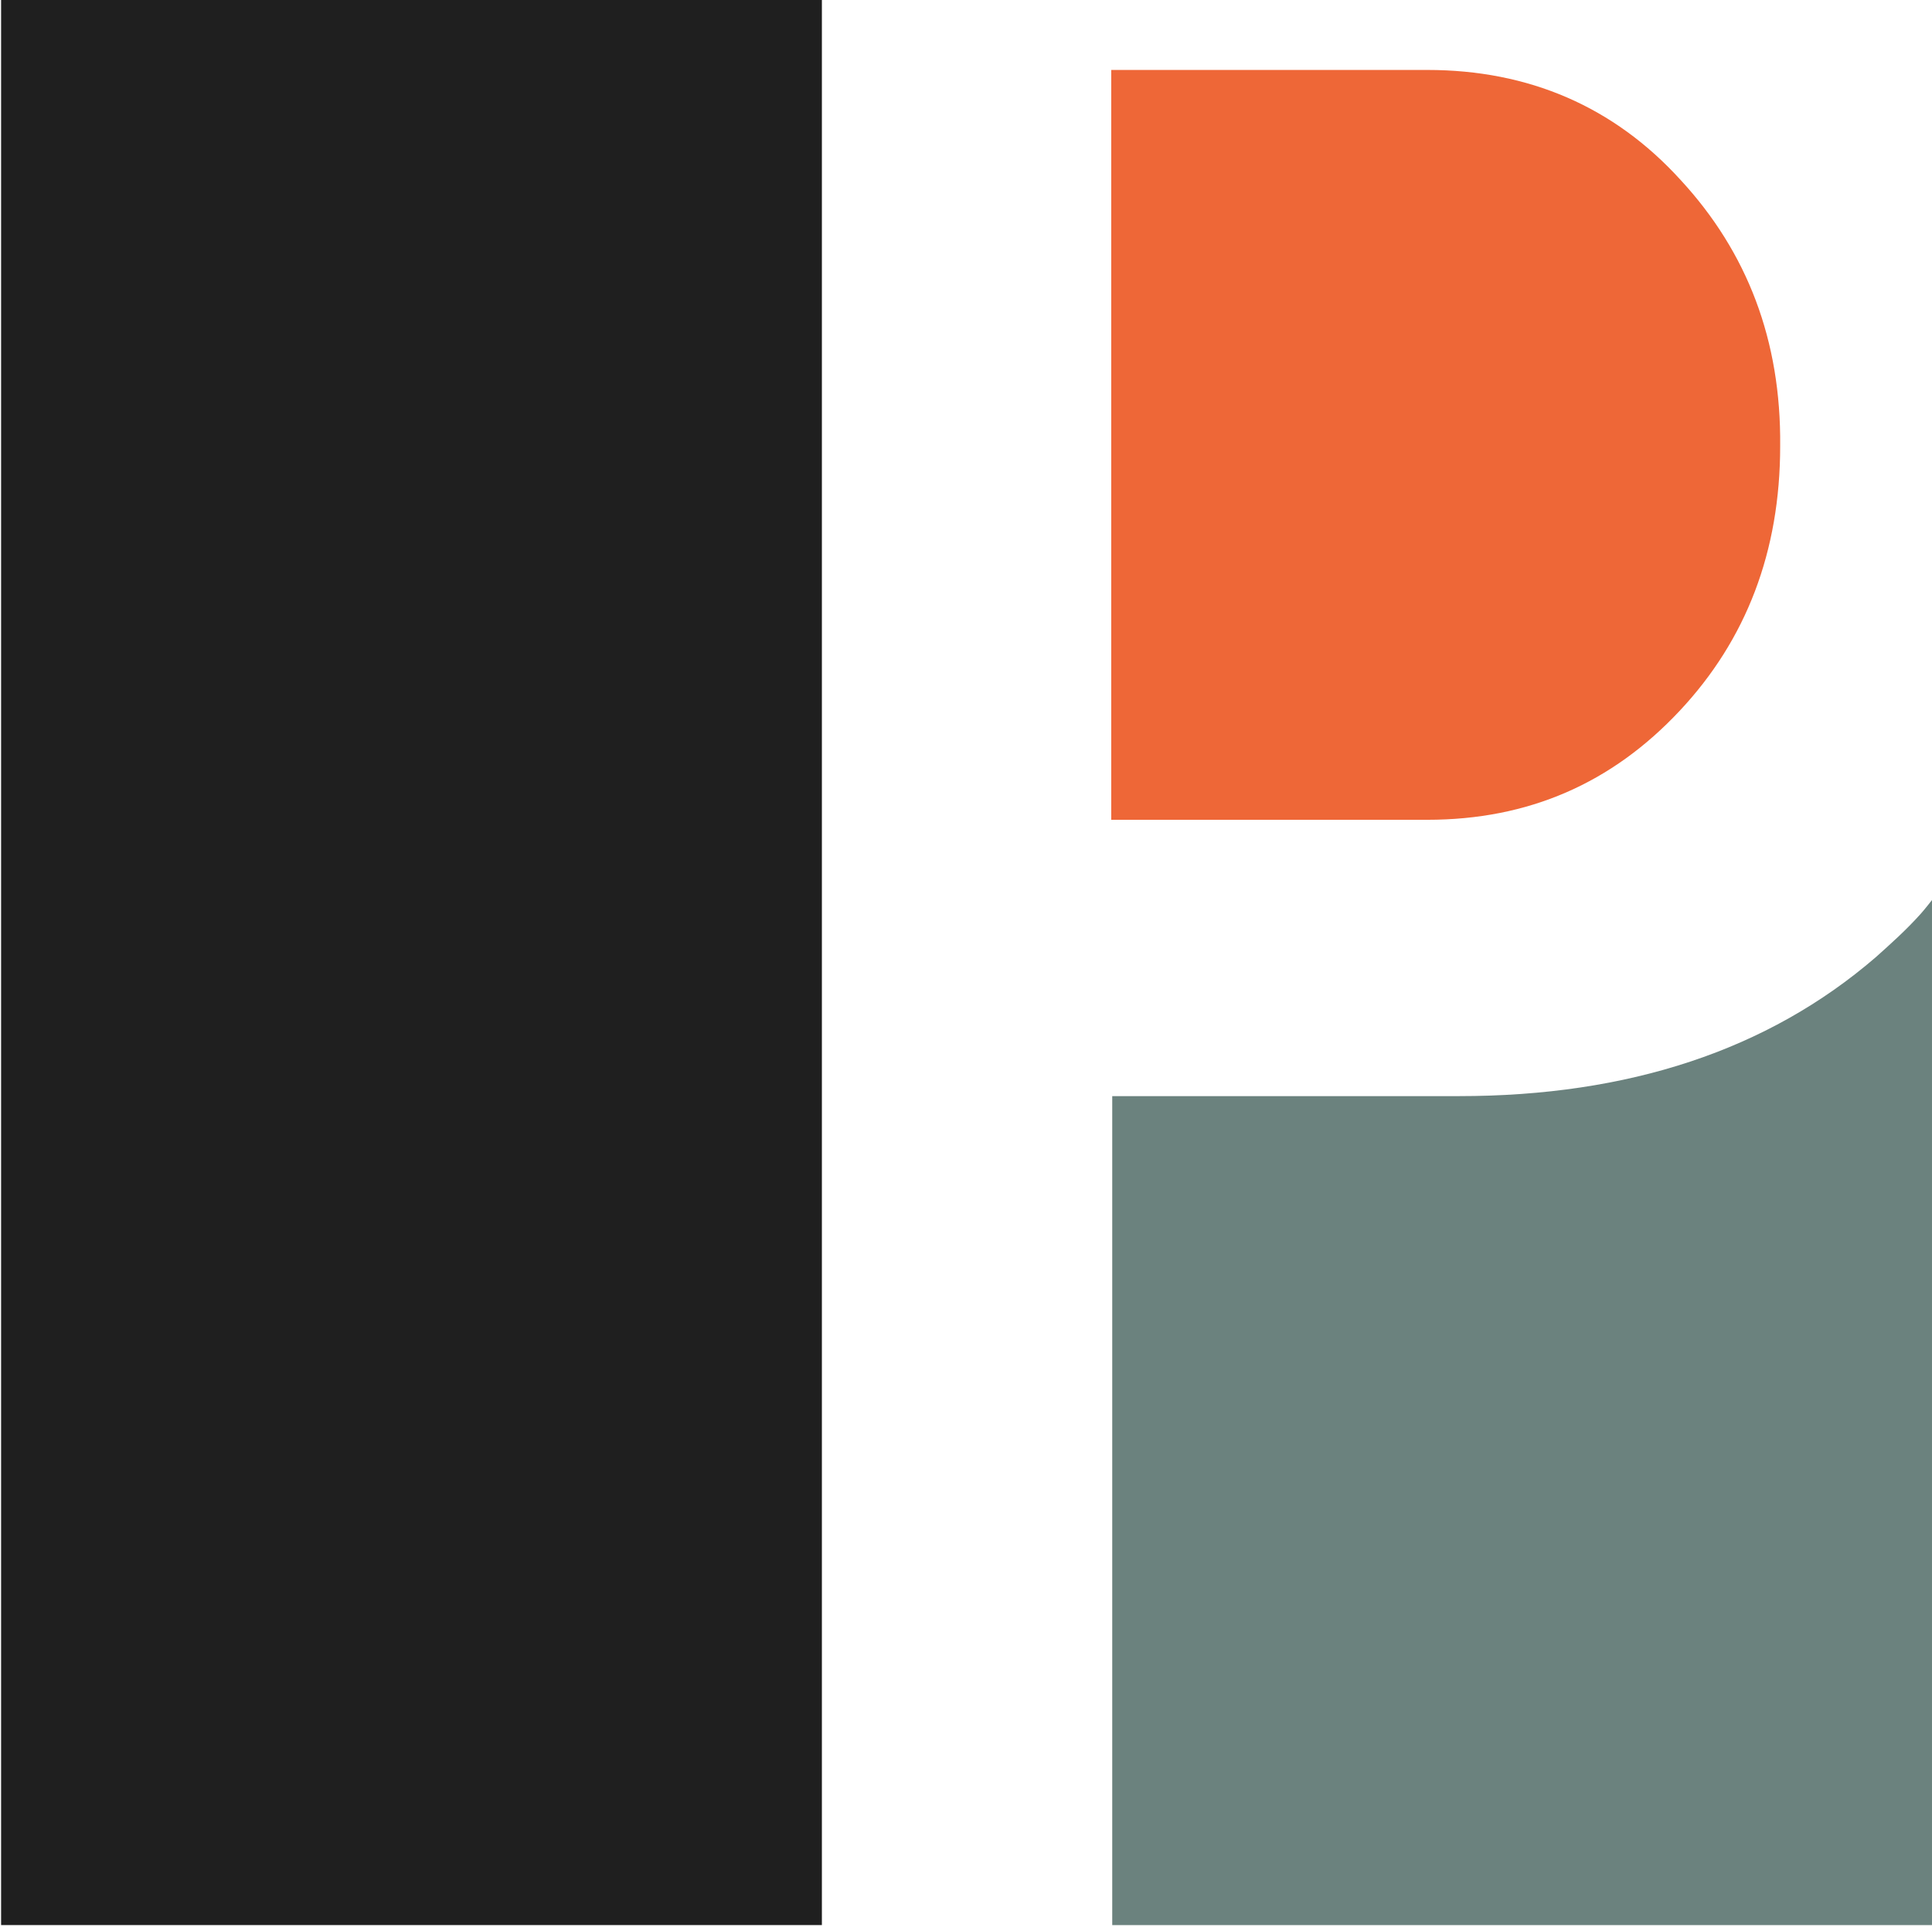 <svg xmlns="http://www.w3.org/2000/svg" width="408" height="407" viewBox="0 0 408 407" fill="none"><path d="M173.566 -0H0.232V406.613H173.566V-0Z" fill="#1F1F1F"></path><path d="M354.703 150.151C368.786 135.136 375.937 116.488 375.937 94.208C376.153 71.928 369.003 53.281 354.92 38.023C340.837 22.524 322.853 14.774 301.403 14.774H234.67V173.157H301.403C322.853 173.157 340.403 165.408 354.703 150.151Z" fill="#EE6737"></path><path d="M405.616 193.016C402.583 196.406 399.333 199.312 396.083 202.219C373.333 221.835 343.866 231.522 308.116 231.522H234.883V406.615H407.999V190.11C407.999 190.11 406.483 192.047 405.616 193.016Z" fill="#6B827E"></path></svg>